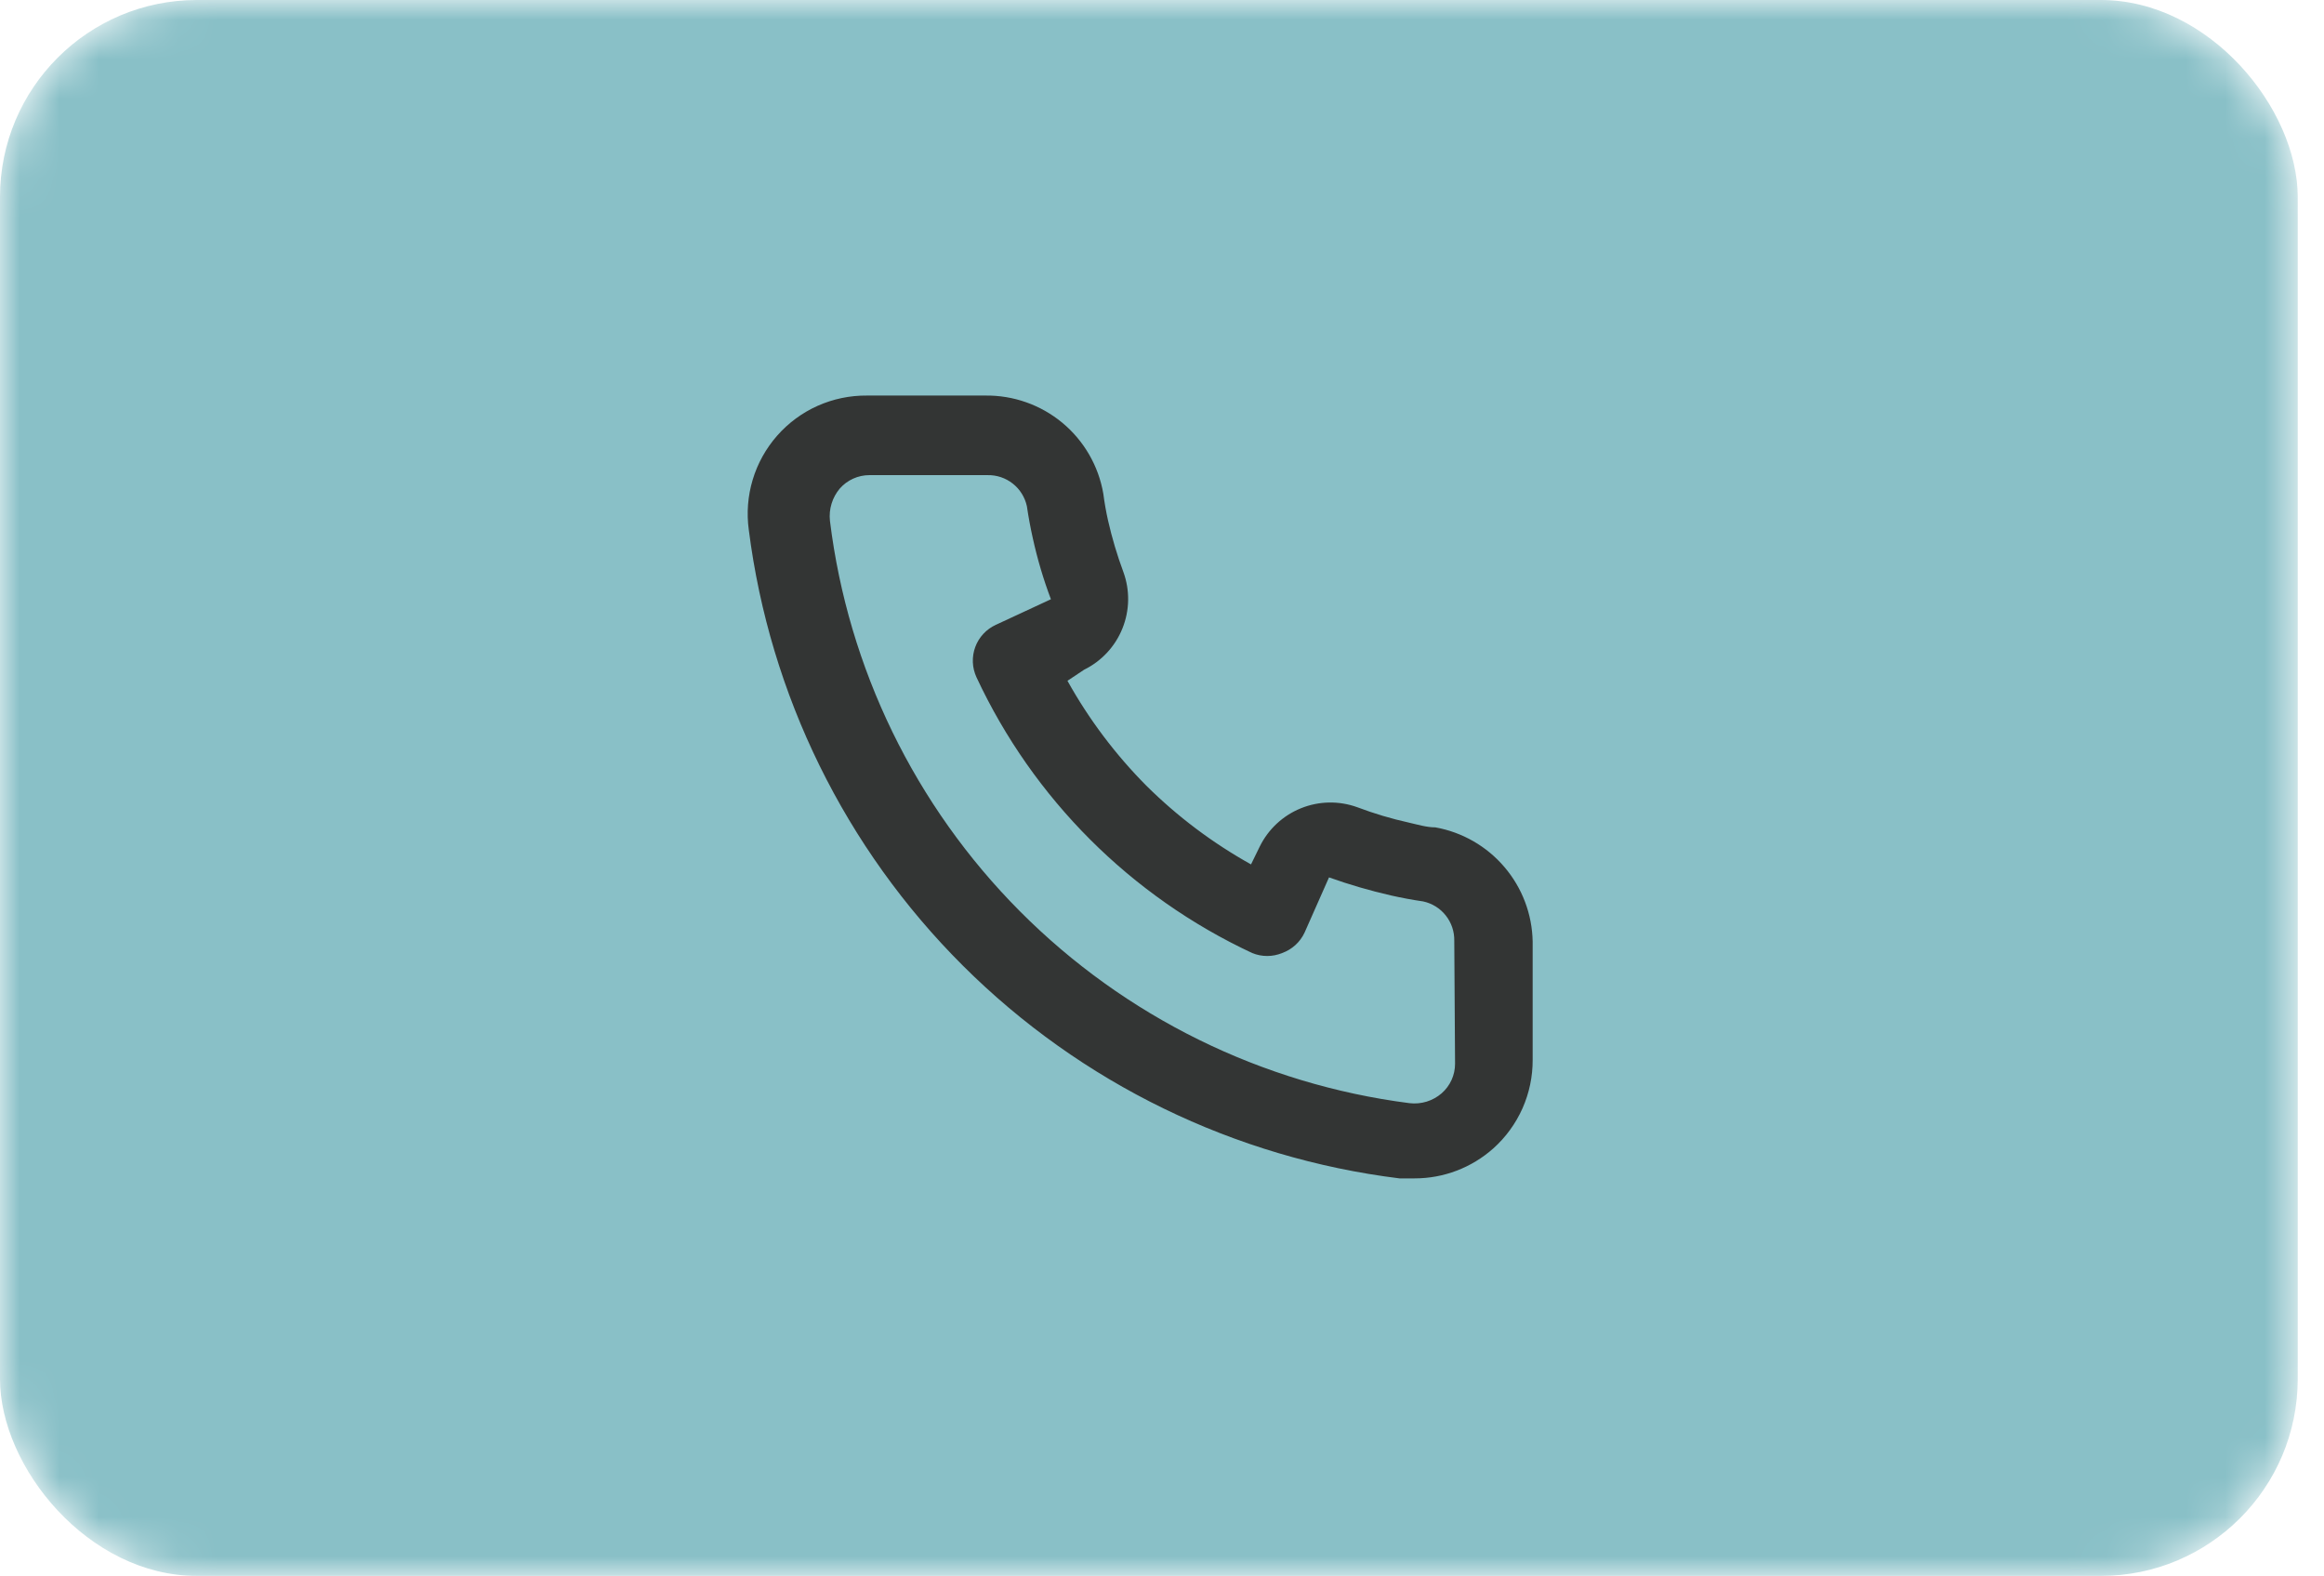 <?xml version="1.0" encoding="UTF-8"?> <svg xmlns="http://www.w3.org/2000/svg" width="59" height="40" viewBox="0 0 59 40" fill="none"><mask id="mask0" style="mask-type:alpha" maskUnits="userSpaceOnUse" x="0" y="0" width="59" height="40"><rect width="58.333" height="40" rx="5" fill="white"></rect></mask><g mask="url(#mask0)"><rect width="58.333" height="40" rx="5" fill="#89C0C7"></rect></g><path d="M36.44 21C36.22 21 35.99 20.93 35.77 20.88C35.325 20.782 34.887 20.651 34.46 20.49C33.996 20.321 33.486 20.33 33.028 20.515C32.571 20.699 32.197 21.047 31.98 21.49L31.76 21.94C30.786 21.398 29.891 20.725 29.1 19.94C28.315 19.149 27.642 18.254 27.1 17.28L27.52 17C27.963 16.783 28.311 16.41 28.495 15.952C28.68 15.494 28.689 14.984 28.52 14.52C28.361 14.092 28.231 13.655 28.13 13.21C28.08 12.99 28.04 12.76 28.01 12.53C27.889 11.826 27.52 11.188 26.97 10.731C26.42 10.275 25.725 10.03 25.01 10.04H22.01C21.579 10.036 21.152 10.125 20.759 10.3C20.365 10.476 20.014 10.735 19.73 11.058C19.445 11.382 19.233 11.763 19.109 12.176C18.985 12.588 18.951 13.023 19.01 13.45C19.543 17.639 21.456 21.532 24.448 24.513C27.439 27.493 31.339 29.392 35.53 29.91H35.91C36.648 29.911 37.359 29.64 37.91 29.15C38.227 28.867 38.479 28.52 38.652 28.132C38.824 27.744 38.912 27.324 38.91 26.9V23.9C38.898 23.205 38.645 22.537 38.194 22.008C37.744 21.479 37.124 21.123 36.44 21ZM36.94 27C36.94 27.142 36.91 27.282 36.851 27.412C36.792 27.541 36.707 27.656 36.6 27.75C36.488 27.846 36.358 27.919 36.217 27.962C36.075 28.005 35.927 28.018 35.78 28C32.035 27.52 28.556 25.806 25.893 23.13C23.229 20.454 21.532 16.967 21.07 13.22C21.054 13.073 21.068 12.925 21.111 12.784C21.154 12.643 21.225 12.513 21.32 12.4C21.414 12.293 21.529 12.208 21.659 12.149C21.788 12.091 21.928 12.06 22.07 12.06H25.07C25.303 12.055 25.53 12.131 25.712 12.275C25.895 12.419 26.021 12.623 26.07 12.85C26.11 13.123 26.16 13.393 26.22 13.66C26.336 14.187 26.489 14.705 26.68 15.21L25.28 15.86C25.16 15.915 25.053 15.993 24.963 16.09C24.874 16.186 24.804 16.3 24.759 16.423C24.713 16.547 24.693 16.678 24.698 16.81C24.703 16.941 24.735 17.07 24.79 17.19C26.229 20.273 28.707 22.751 31.79 24.19C32.034 24.29 32.307 24.29 32.55 24.19C32.675 24.145 32.789 24.076 32.887 23.987C32.985 23.898 33.064 23.79 33.12 23.67L33.74 22.27C34.257 22.455 34.785 22.608 35.32 22.73C35.587 22.79 35.857 22.84 36.13 22.88C36.358 22.929 36.561 23.055 36.705 23.238C36.849 23.42 36.925 23.647 36.92 23.88L36.94 27Z" fill="#333534"></path></svg> 
